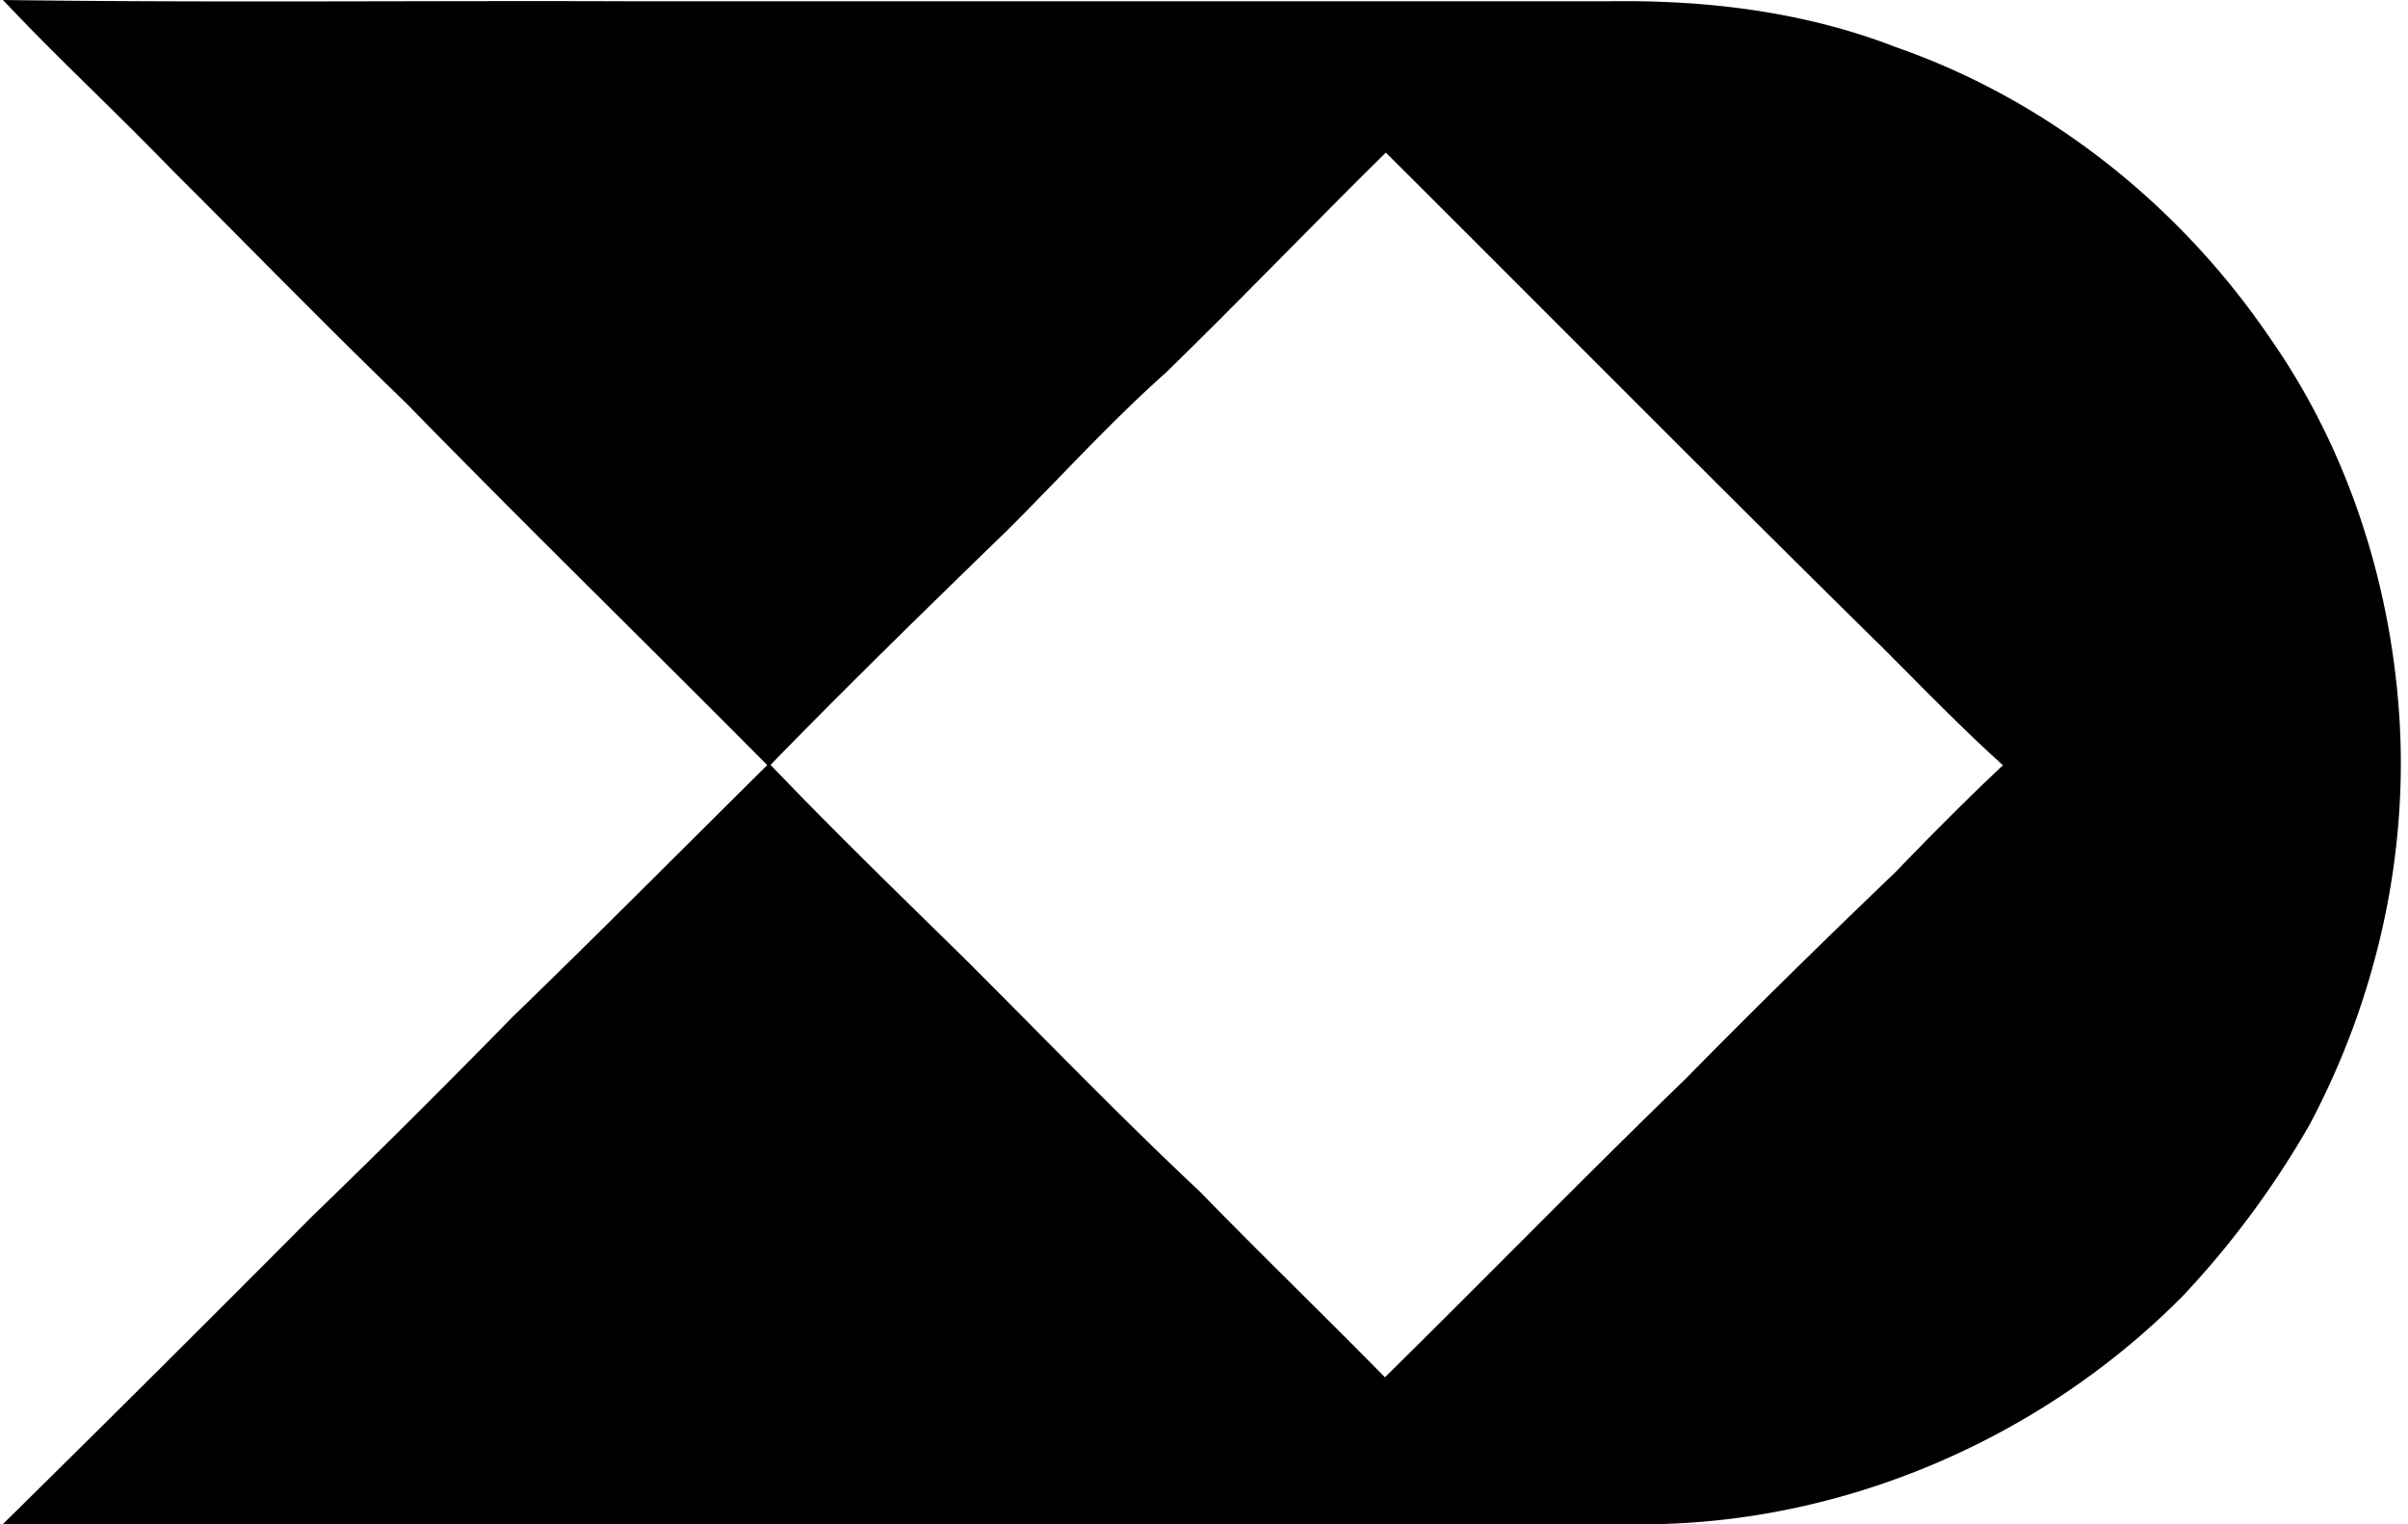 <svg xmlns="http://www.w3.org/2000/svg" width="316" height="200" fill="none" viewBox="0 0 316 200">
  <path fill="#000" d="M.392 0c27.415.368 54.83.067 82.245.167h128.427c12.779-.2 25.759 1.355 37.735 6.022 20.022 6.958 37.367 20.841 49.209 38.337 9.886 14.184 15.473 31.212 16.777 48.407 1.439 18.817-2.827 37.919-11.658 54.562a119.1 119.1 0 0 1-16.643 22.514c-18.6 18.818-44.794 30.091-71.306 29.991-71.59-.033-143.196 0-214.803-.017a5467.216 5467.216 0 0 0 40.746-40.545c8.882-8.564 17.597-17.279 26.228-26.094 11.223-10.855 22.23-21.962 33.336-32.951-15.757-15.89-31.78-31.513-47.42-47.537-10.42-10.036-20.507-20.423-30.76-30.626C15.245 14.703 7.55 7.61.392 0Zm181.467 20.022c-9.668 9.534-19.085 19.352-28.82 28.836-7.36 6.54-13.95 13.867-20.925 20.792-10.437 10.136-20.841 20.272-30.994 30.71 8.313 8.697 16.96 17.061 25.541 25.491 10.237 10.203 20.273 20.641 30.827 30.526 7.979 8.213 16.242 16.175 24.254 24.337 13.214-12.996 26.143-26.277 39.458-39.157 9.049-9.216 18.282-18.248 27.599-27.18 4.583-4.751 9.233-9.451 14.05-13.967-5.503-4.951-10.638-10.287-15.873-15.506-21.845-21.493-43.406-43.271-65.117-64.882Z"/>
</svg>

